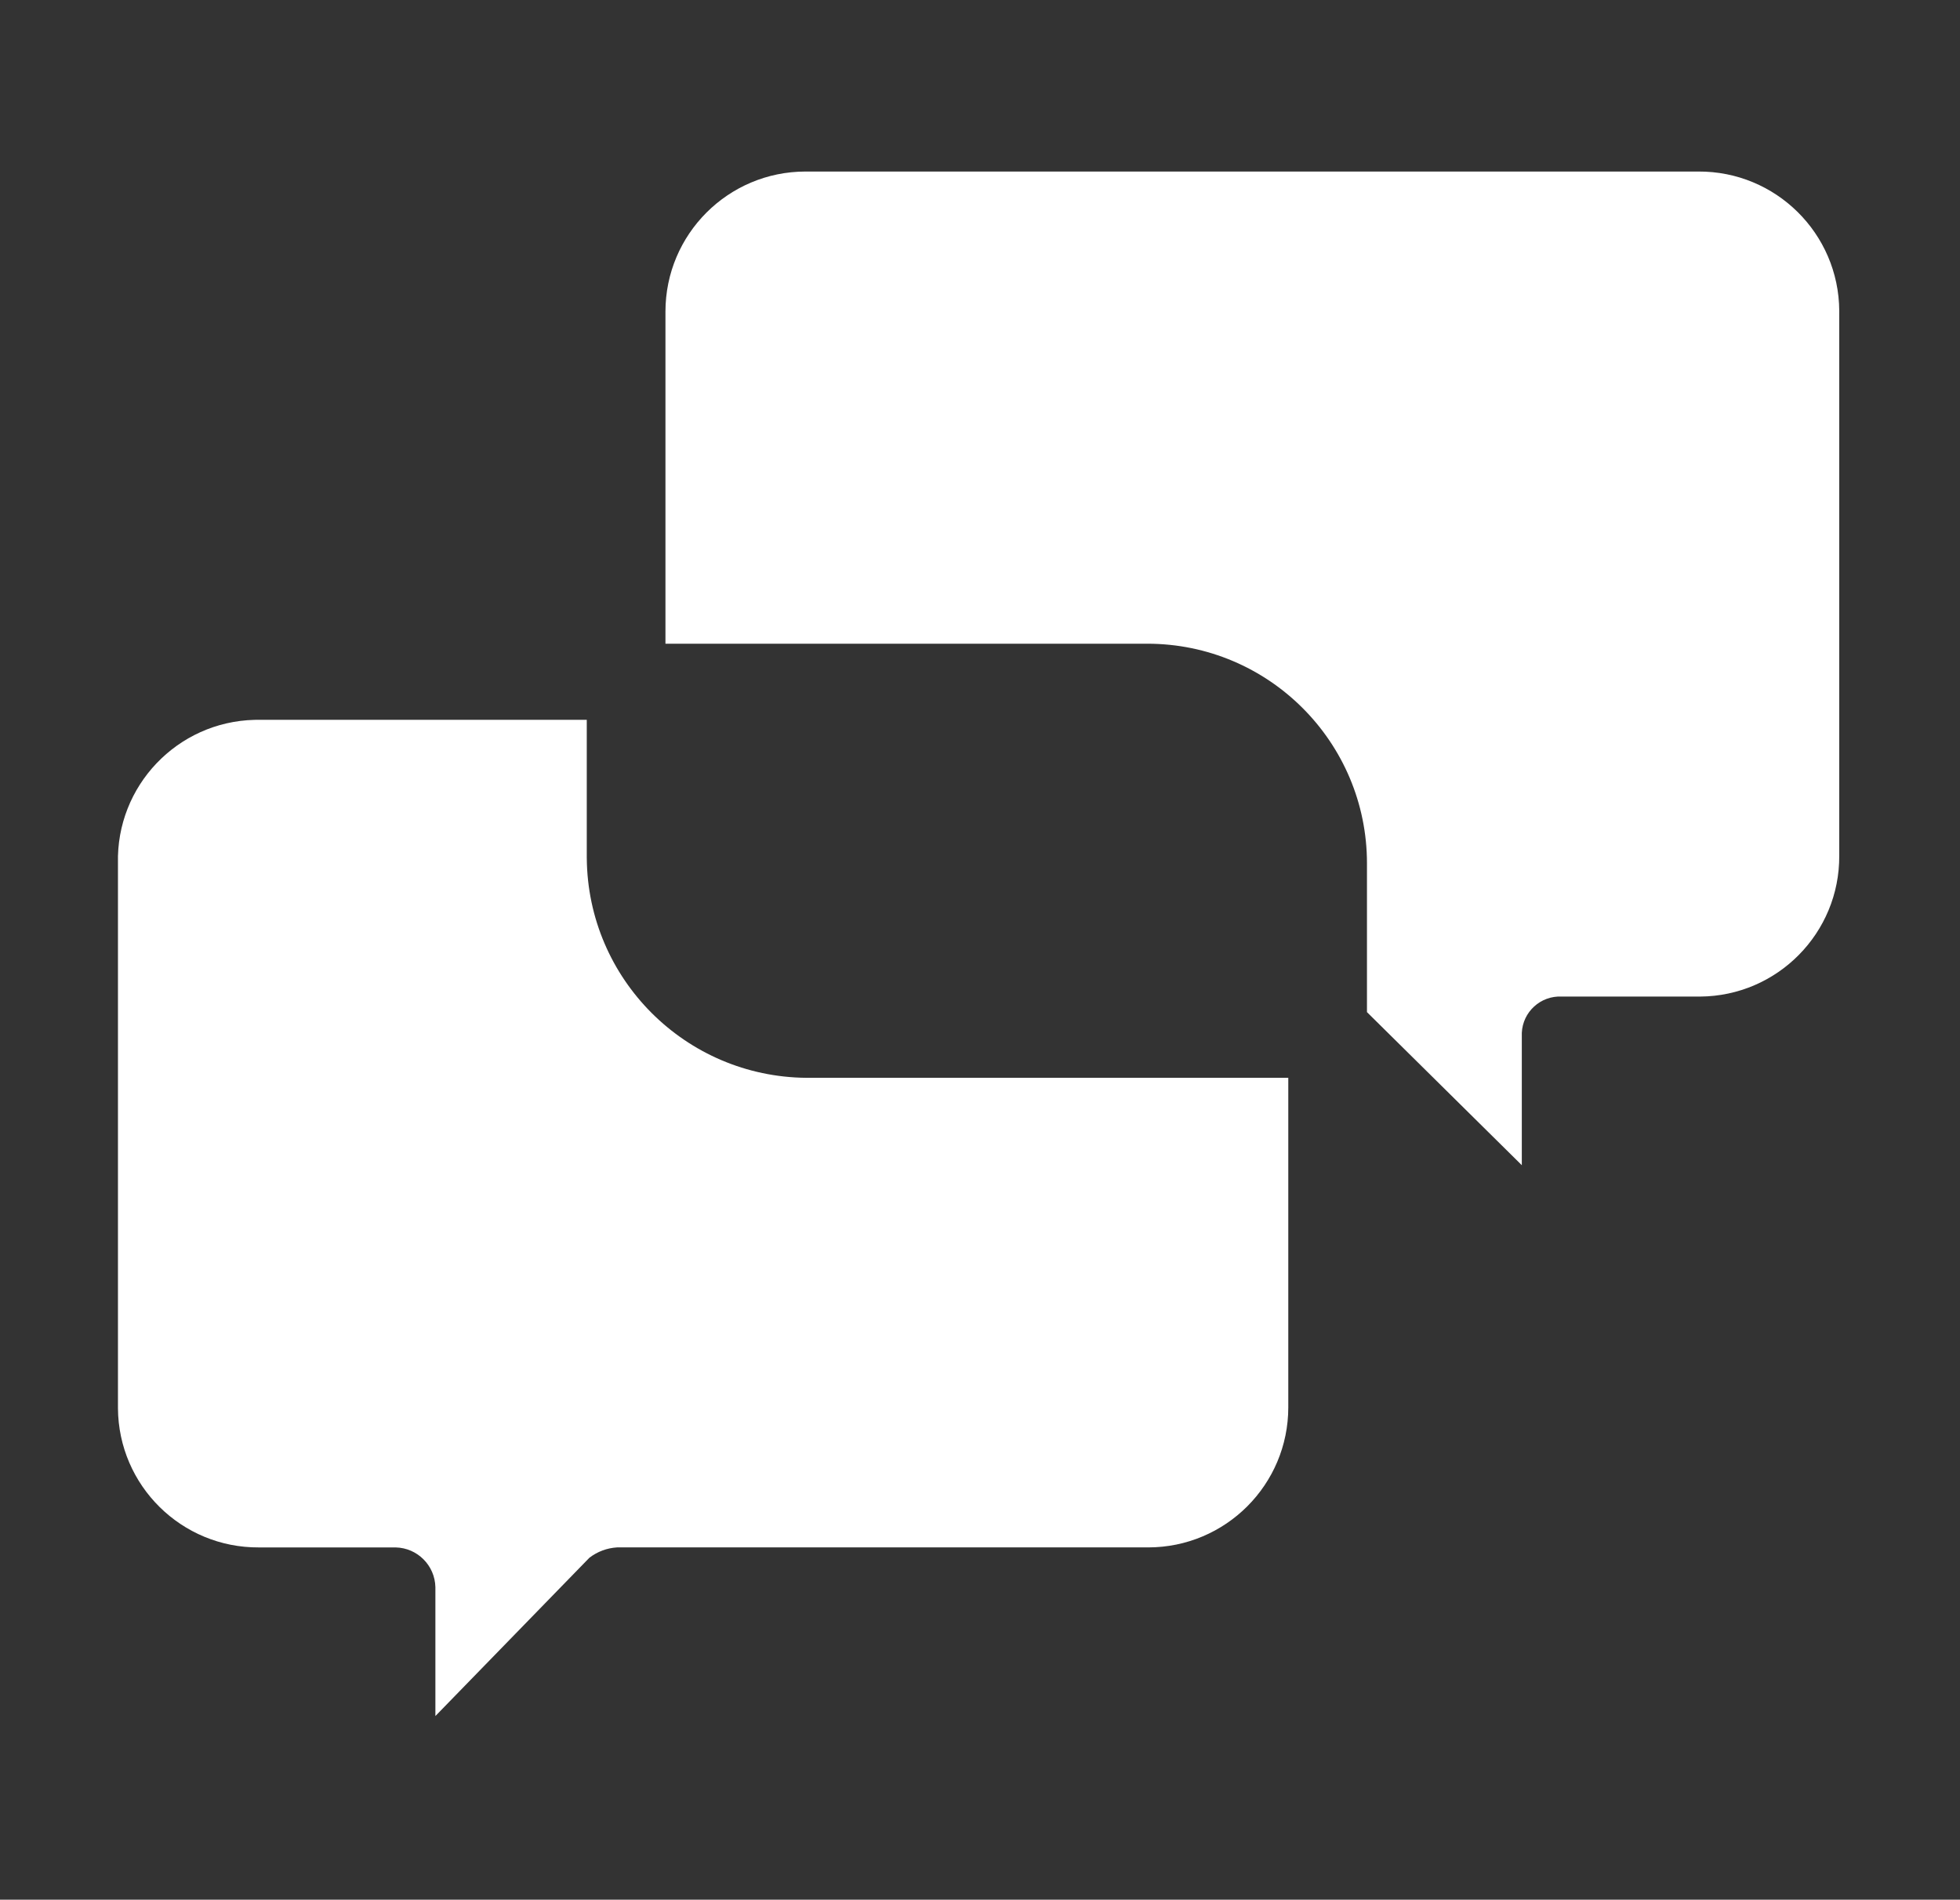 <?xml version="1.0" encoding="UTF-8"?><svg id="a" xmlns="http://www.w3.org/2000/svg" viewBox="0 0 892.77 865.48"><rect x="0" y="0" width="892.77" height="865.48" fill="#333333" stroke="none"/><path d="M267.27,390.98v-63.04H117.95c-.66,0-1.33,0-1.99.02-35.24.87-63.1,30.14-62.23,65.39v247.43c0,.27,0,.53,0,.79.22,35.25,28.97,63.65,64.22,63.43h62.25c9.92.21,17.91,8.2,18.12,18.12v58.7l70.13-72.1c3.63-2.81,8.03-4.45,12.61-4.73h241.52c.13,0,.27,0,.4,0,35.25,0,63.83-28.58,63.83-63.83v-150.11h-219.45c-55.09-.43-99.65-44.99-100.08-100.07Z" style="fill:#fff; stroke-width:0px;"/><path d="M837.77,142.37c0-.26,0-.53,0-.79-.22-35.25-28.97-63.65-64.22-63.43h-406.21c-.13,0-.26,0-.4,0-35.25,0-63.83,28.58-63.83,63.83v151.29h219.46c55.27,0,100.08,44.8,100.08,100.08v67.77l70.53,69.74v-58.71c-.03-.54-.03-1.08,0-1.61.44-9.56,8.56-16.96,18.12-16.51h62.25c.27,0,.53,0,.79,0,35.25-.22,63.65-28.97,63.43-64.22v-247.43Z" style="fill:#fff; stroke-width:0px;"/></svg>